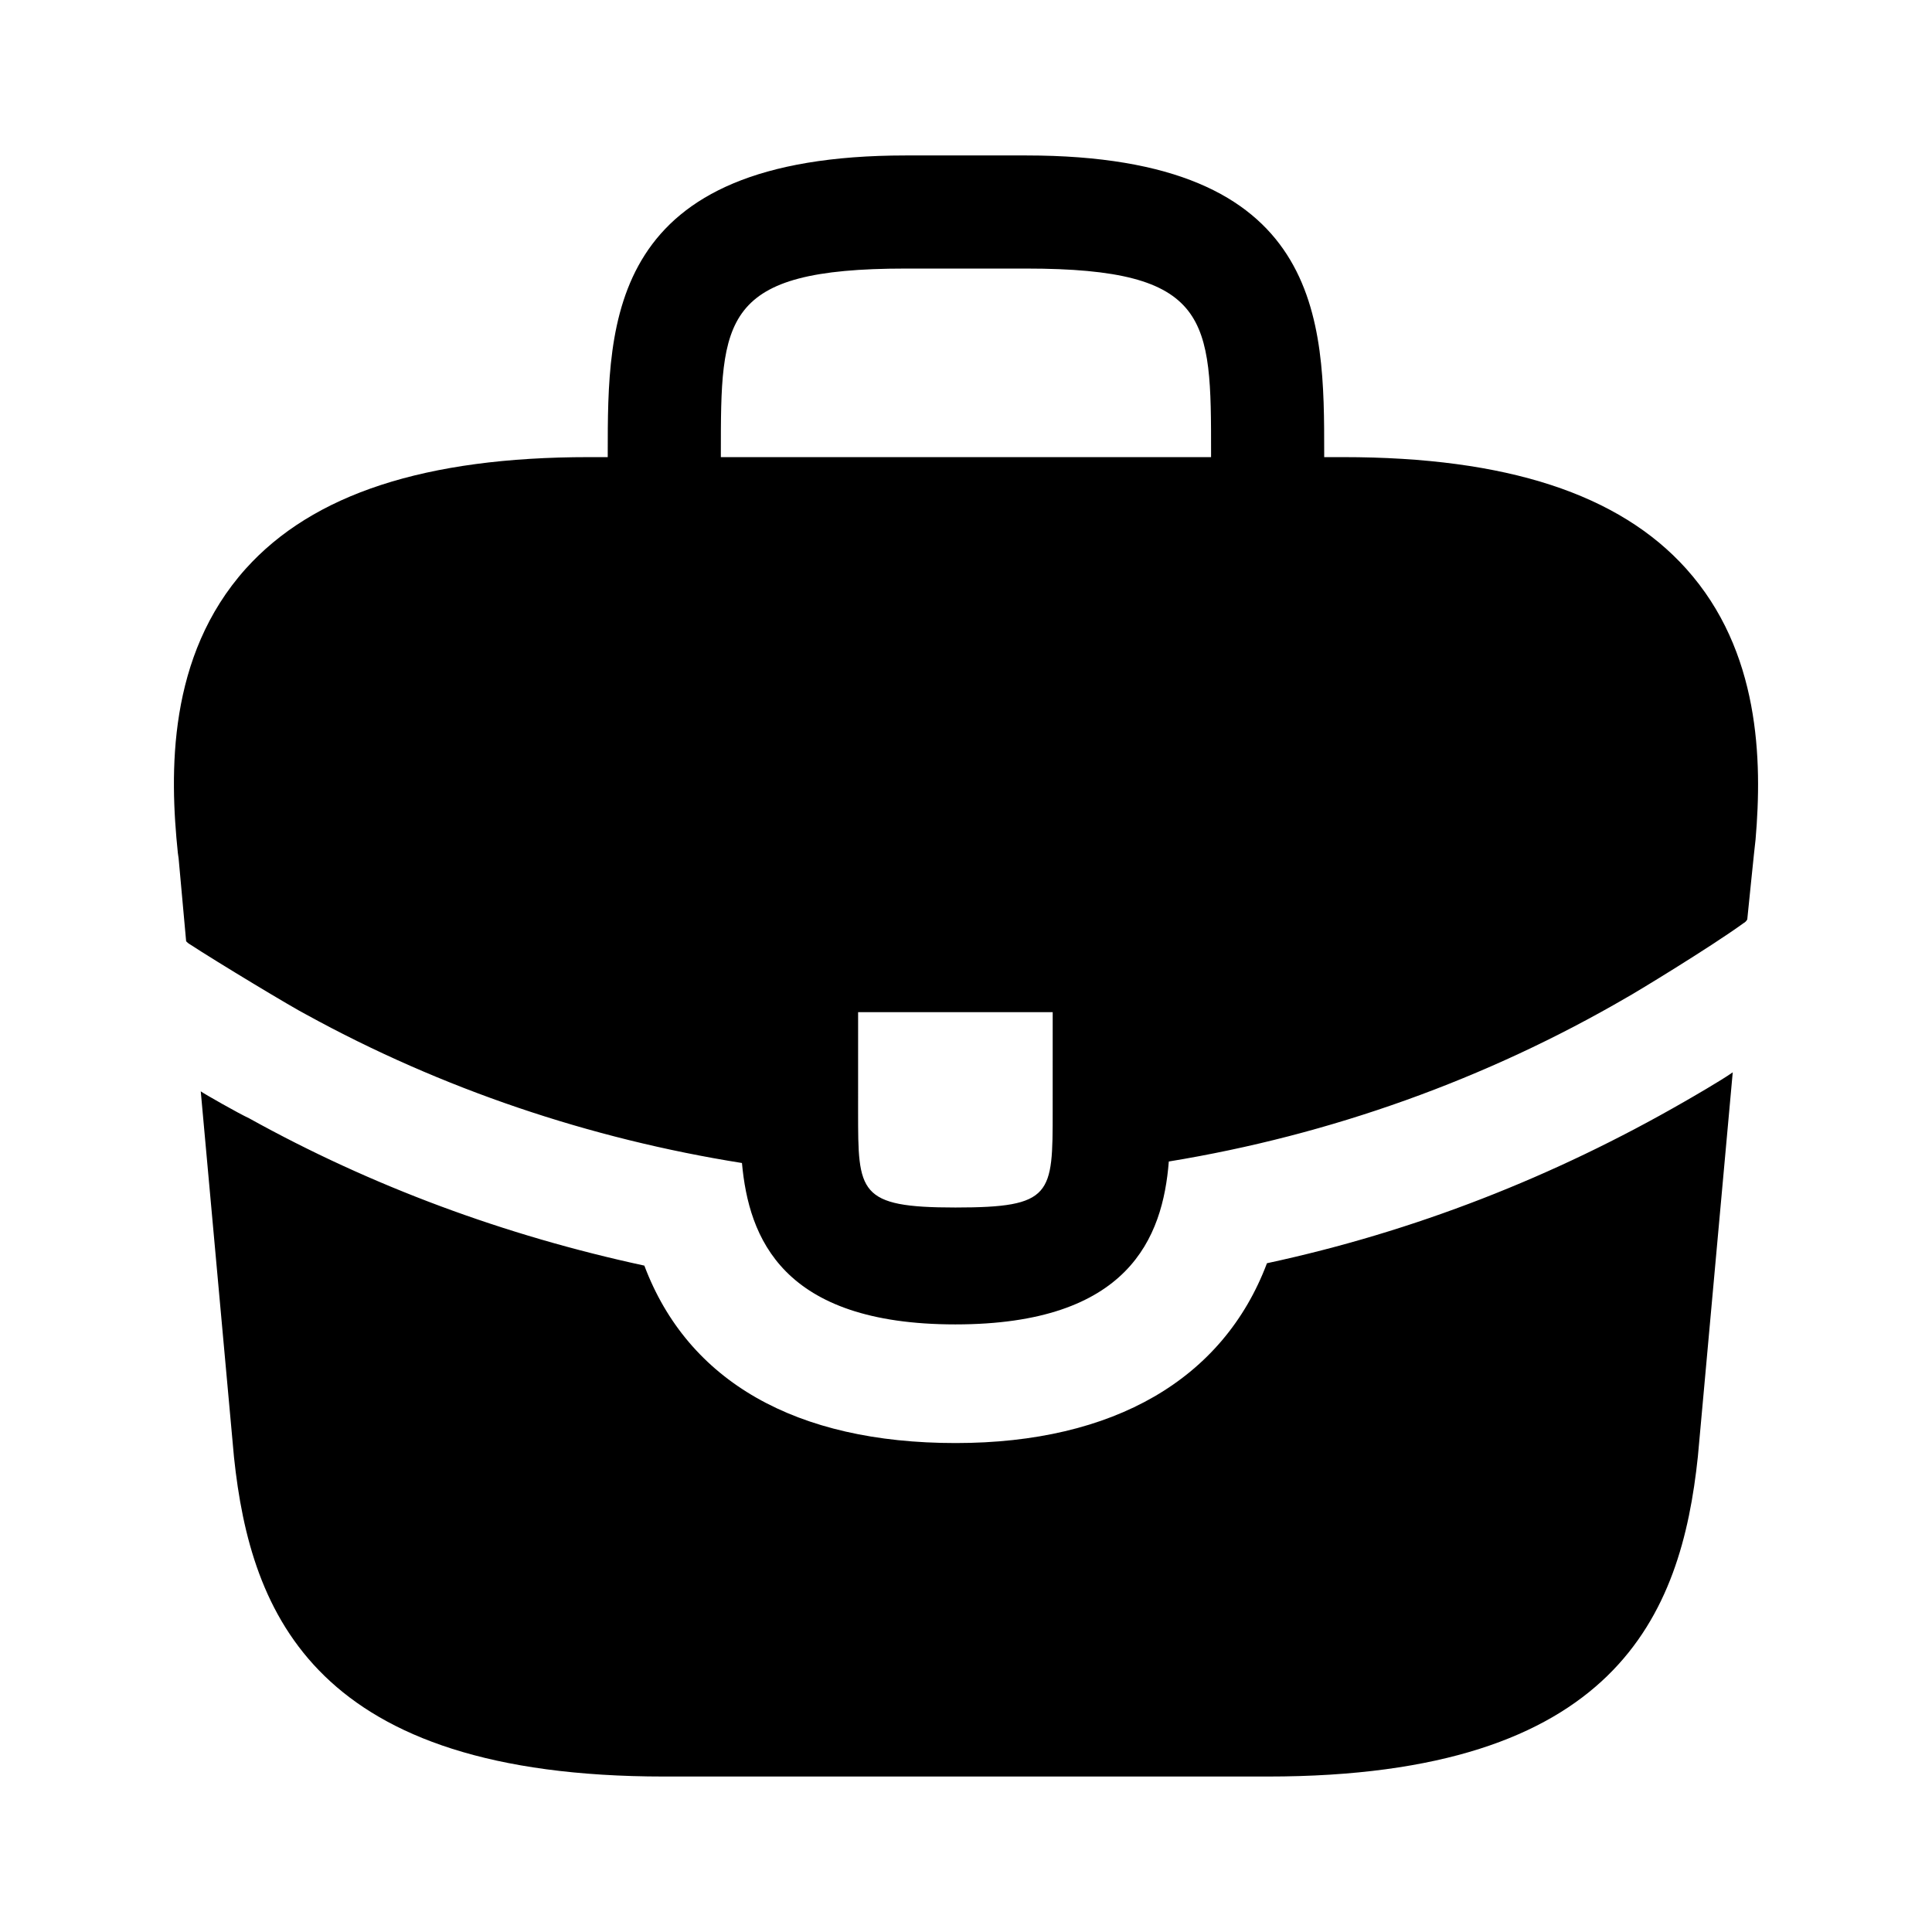 <?xml version="1.0" encoding="UTF-8"?>
<!-- Uploaded to: ICON Repo, www.iconrepo.com, Generator: ICON Repo Mixer Tools -->
<svg fill="#000000" width="800px" height="800px" version="1.1" viewBox="144 144 512 512" xmlns="http://www.w3.org/2000/svg">
 <path d="m590.86 294.72c-17.789-19.785-47.566-29.578-90.938-29.578h-4.996v-0.996c0-35.172 0-78.949-78.949-78.949h-31.973c-78.949 0-78.949 43.777-78.949 78.949v0.996h-4.996c-43.371 0-73.148 9.793-90.938 29.578-20.789 23.184-20.188 54.164-17.988 75.348l0.199 1.398 1.996 21.984c0.199 0.199 0.602 0.602 1 0.801 6.996 4.598 27.582 16.988 30.777 18.586 35.977 19.785 75.348 32.977 115.52 39.371 1.797 19.785 10.594 42.773 56.559 42.773 45.969 0 54.965-22.984 56.562-43.172 42.77-6.996 84.145-21.785 121.52-43.57 1.199-0.598 21.984-13.191 30.777-19.586 0.398-0.199 0.801-0.598 1-1 0 0 2-19.785 2.199-21.184 1.801-20.984 1.199-49.965-18.387-71.75zm-167.89 143.7c0 22.188 0 25.582-25.785 25.582-25.781 0-25.781-3.996-25.781-25.383l0.004-26.383h51.566zm41.973-173.28h-129.91v-0.996c0-35.641 0-48.973 48.973-48.973h31.973c48.969 0 48.969 13.332 48.969 48.973zm138.25 163.04-9.238 101.81c-4.406 41.984-21.621 84.809-113.99 84.809h-159.96c-92.367 0-109.58-42.824-113.99-84.598l-8.812-96.984c0.84 0.629 10.074 5.879 12.805 7.137 32.539 18.055 67.805 31.07 104.75 39.047 11.547 30.648 40.094 47.023 82.5 47.023 41.984 0 70.953-17.004 82.5-47.652 39.043-8.398 75.992-22.883 110.63-42.824 1.465-0.84 9.863-5.668 12.801-7.769z"/>
</svg>